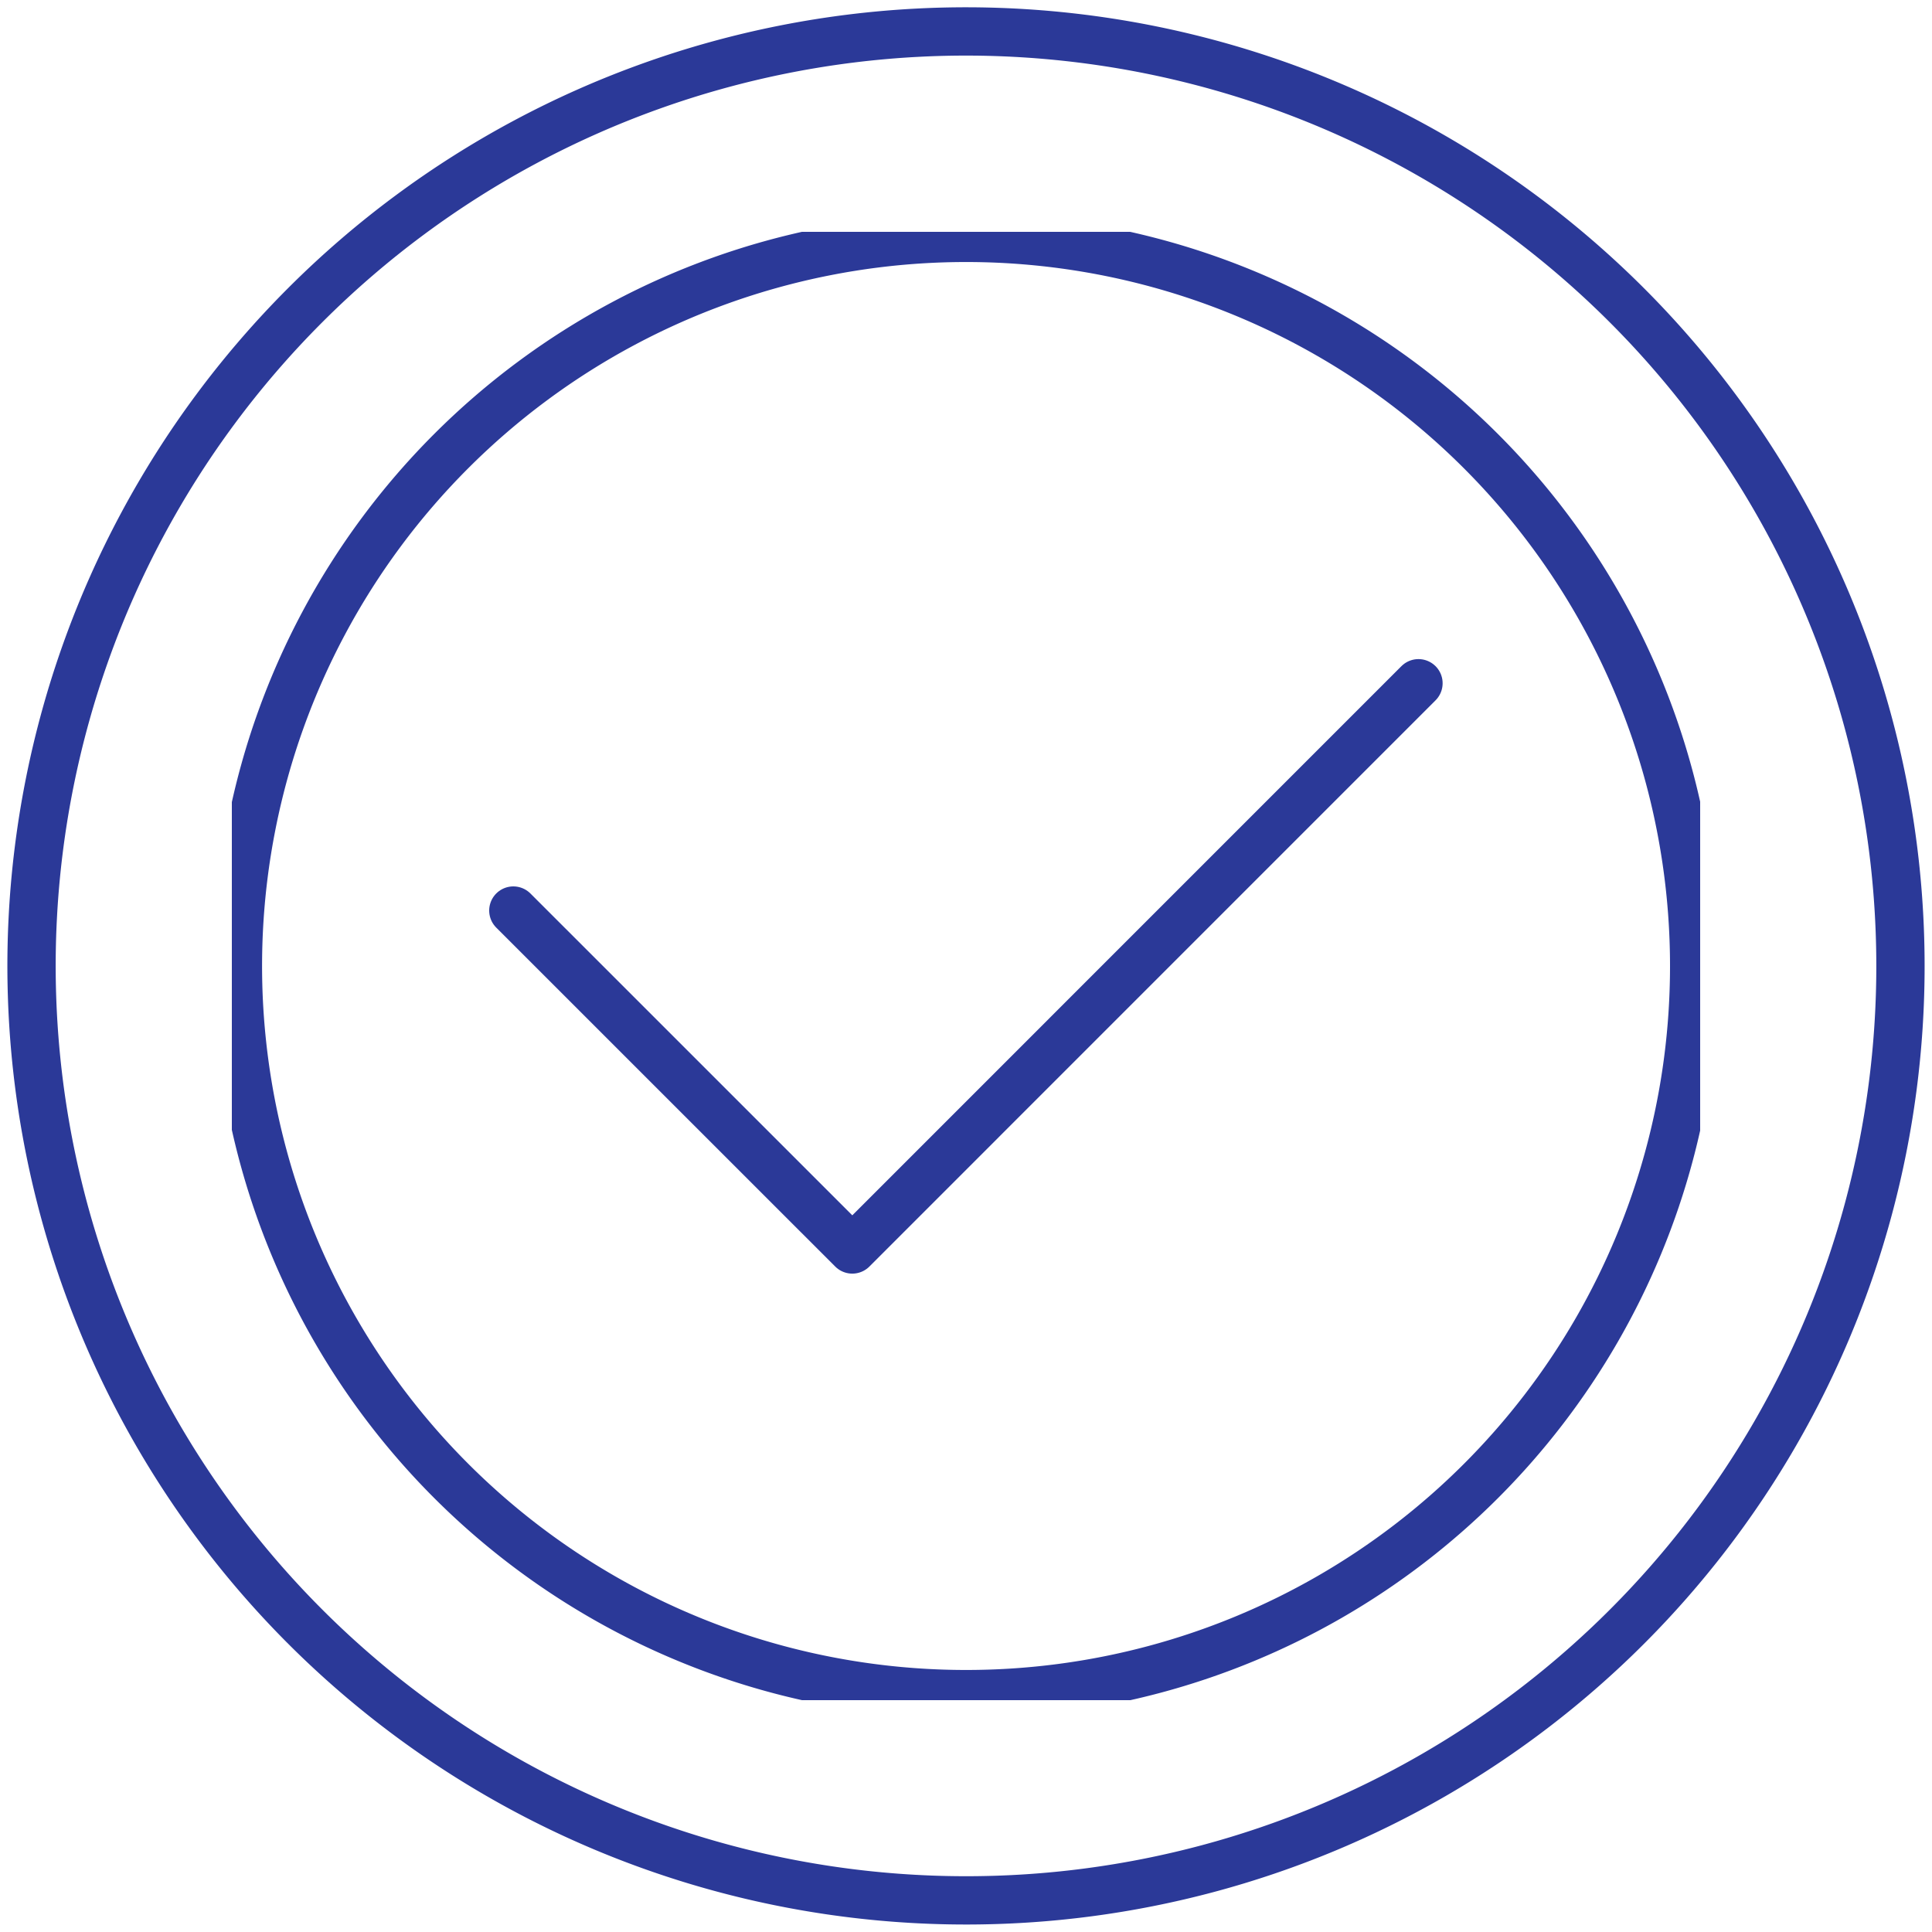 <svg xmlns="http://www.w3.org/2000/svg" xmlns:xlink="http://www.w3.org/1999/xlink" width="40" height="40" viewBox="0 0 40 40"><defs><clipPath id="clip-path"><rect id="Rectangle_709" data-name="Rectangle 709" width="40" height="40" fill="none" stroke="#2b3998" stroke-width="1"></rect></clipPath><clipPath id="clip-path-2"><rect id="Rectangle_709-2" data-name="Rectangle 709" width="30.4" height="30.4" fill="none" stroke="#2b3998" stroke-width="1"></rect></clipPath></defs><g id="Group_627" data-name="Group 627" transform="translate(-1327 -5199)"><g id="Group_626" data-name="Group 626" transform="translate(1327 5199)"><g id="Group_625" data-name="Group 625" clip-path="url(#clip-path)"><path id="Path_422" data-name="Path 422" d="M39.069,19.72A19.347,19.347,0,1,0,19.723,39.065,19.339,19.339,0,0,0,39.069,19.72Z" transform="translate(0.278 0.28)" fill="none" stroke="#2b3998" stroke-linecap="round" stroke-linejoin="round" stroke-width="1"></path><path id="Path_423" data-name="Path 423" d="M6.1,12.806l7.018,7.017L24.84,8.1" transform="translate(4.528 6.046)" fill="none" stroke="#2b3998" stroke-linecap="round" stroke-linejoin="round" stroke-width="1"></path></g></g><g id="Group_631" data-name="Group 631" transform="translate(1331.8 5203.8)"><g id="Group_625-2" data-name="Group 625" transform="translate(0 0)" clip-path="url(#clip-path-2)"><path id="Path_422-2" data-name="Path 422" d="M30.525,15.449A15.075,15.075,0,1,0,15.451,30.523,15.069,15.069,0,0,0,30.525,15.449Z" transform="translate(-0.249 -0.248)" fill="none" stroke="#2b3998" stroke-linecap="round" stroke-linejoin="round" stroke-width="1"></path></g></g></g></svg>